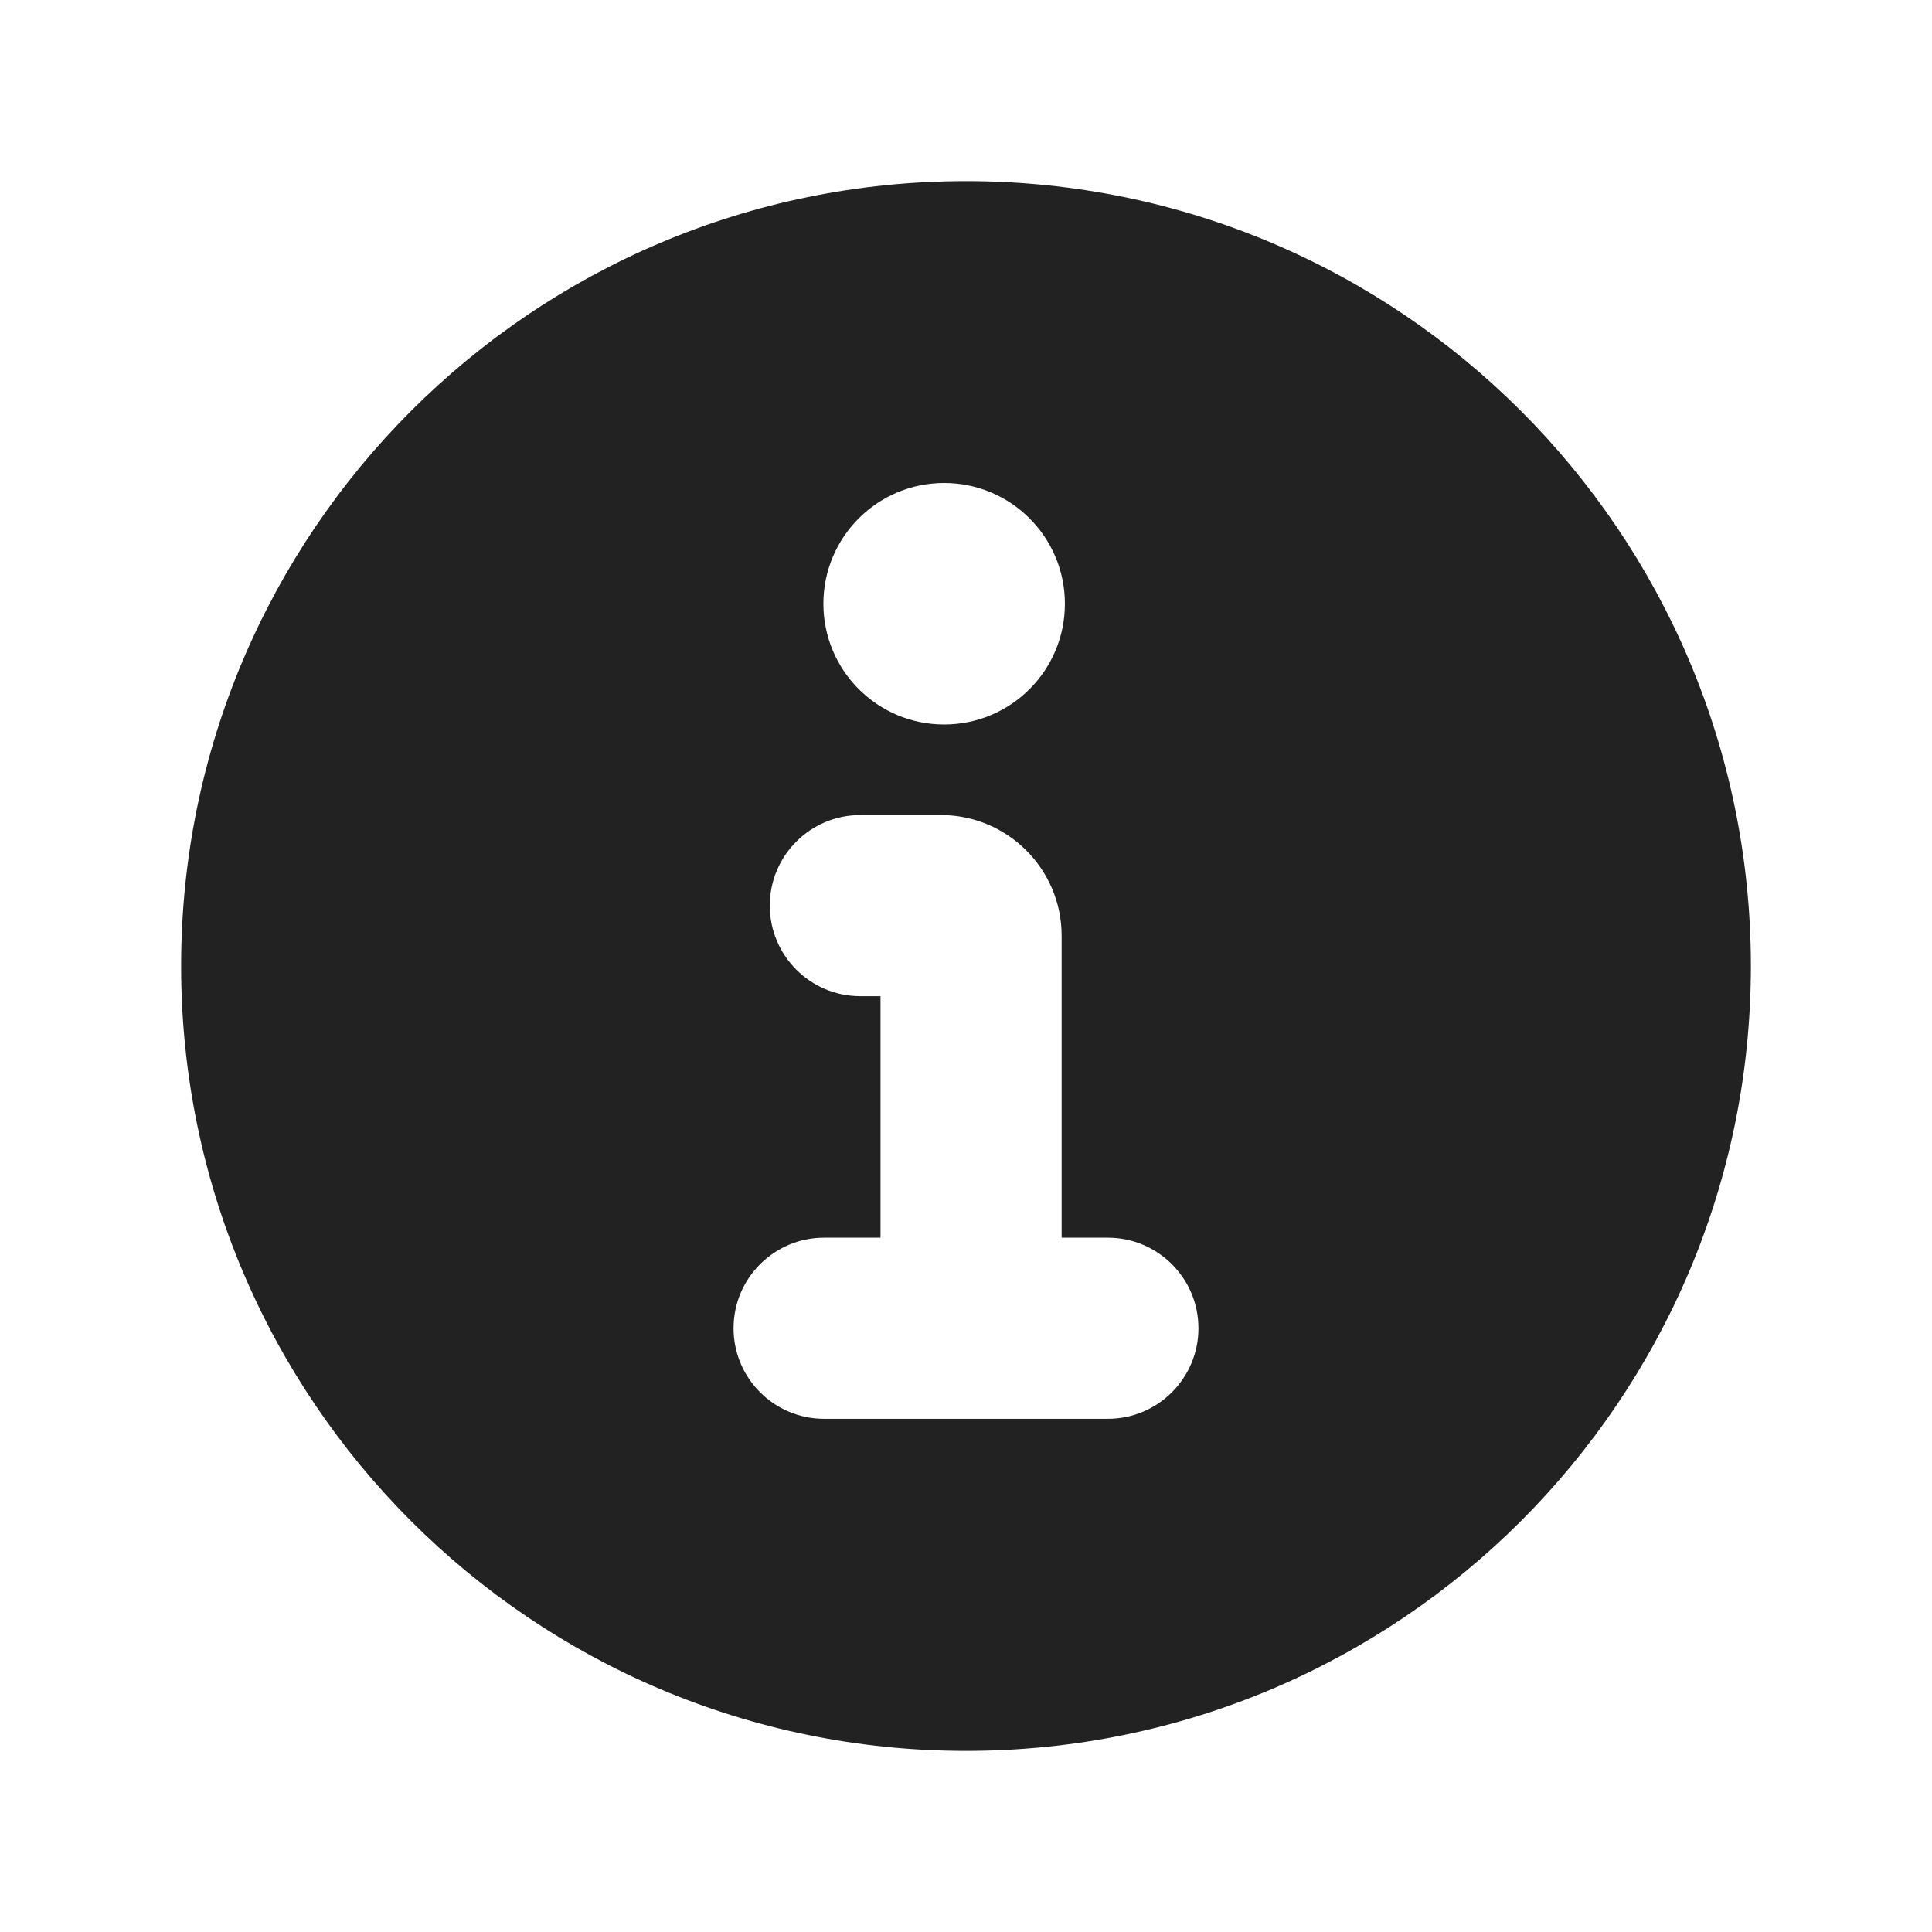 <svg width="32" height="32" viewBox="0 0 32 32" fill="none" xmlns="http://www.w3.org/2000/svg">
<path fill-rule="evenodd" clip-rule="evenodd" d="M29 16C29 23.18 23.18 29 16 29C8.82 29 3 23.18 3 16C3 8.82 8.82 3 16 3C23.18 3 29 8.82 29 16ZM17.638 10C17.638 11.105 16.743 12 15.638 12C14.534 12 13.638 11.105 13.638 10C13.638 8.895 14.534 8 15.638 8C16.743 8 17.638 8.895 17.638 10ZM14.25 13.5C13.422 13.5 12.75 14.172 12.75 15C12.75 15.828 13.422 16.5 14.25 16.5H14.584V20.5H13.65C12.822 20.5 12.15 21.172 12.15 22C12.15 22.828 12.822 23.5 13.65 23.5H18.35C19.178 23.5 19.85 22.828 19.85 22C19.85 21.172 19.178 20.5 18.35 20.5H17.584V15.5C17.584 14.395 16.689 13.5 15.584 13.5H14.25Z" fill="#222222"/>
</svg>
